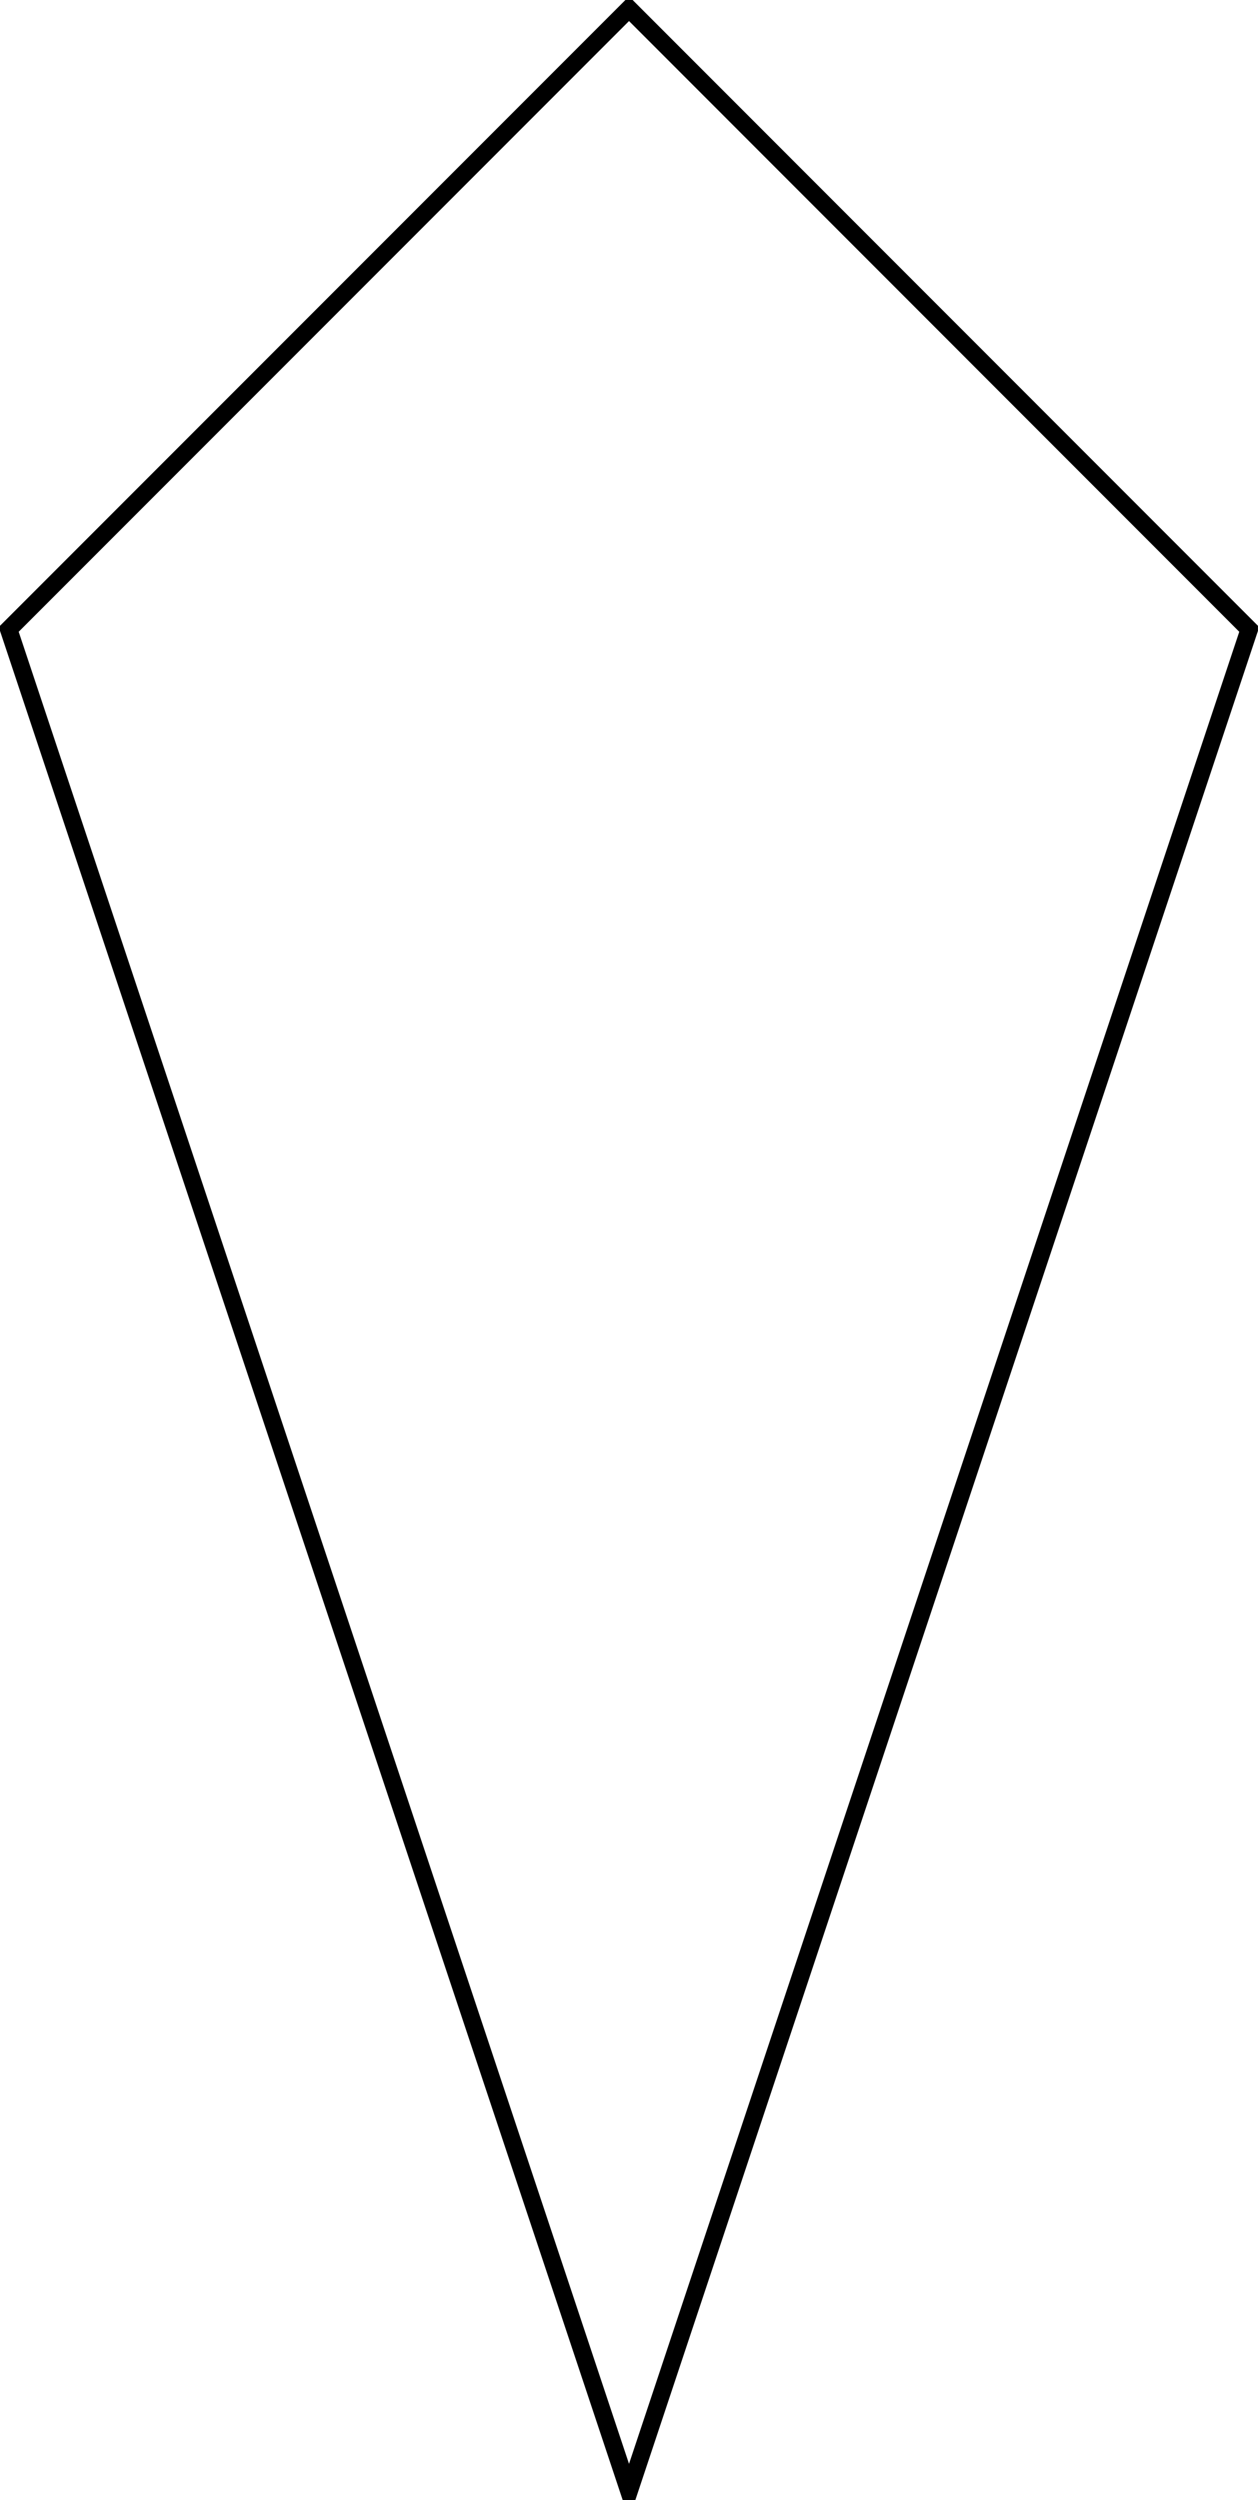 <?xml version="1.0" encoding="UTF-8"?>
<svg xmlns="http://www.w3.org/2000/svg" xmlns:xlink="http://www.w3.org/1999/xlink" width="57.49" height="114.183" viewBox="0 0 57.49 114.183">
<defs>
<clipPath id="clip-0">
<path clip-rule="nonzero" d="M 0 0 L 57.488 0 L 57.488 114.184 L 0 114.184 Z M 0 0 "/>
</clipPath>
</defs>
<g clip-path="url(#clip-0)">
<path fill="none" stroke-width="0.797" stroke-linecap="butt" stroke-linejoin="miter" stroke="rgb(0%, 0%, 0%)" stroke-opacity="1" stroke-miterlimit="10" d="M 0 -0.001 L 28.348 28.347 L 56.692 -0.001 L 28.348 -85.04 Z M 0 -0.001 " transform="matrix(1, 0, 0, -1, 0.398, 28.745)"/>
</g>
</svg>
